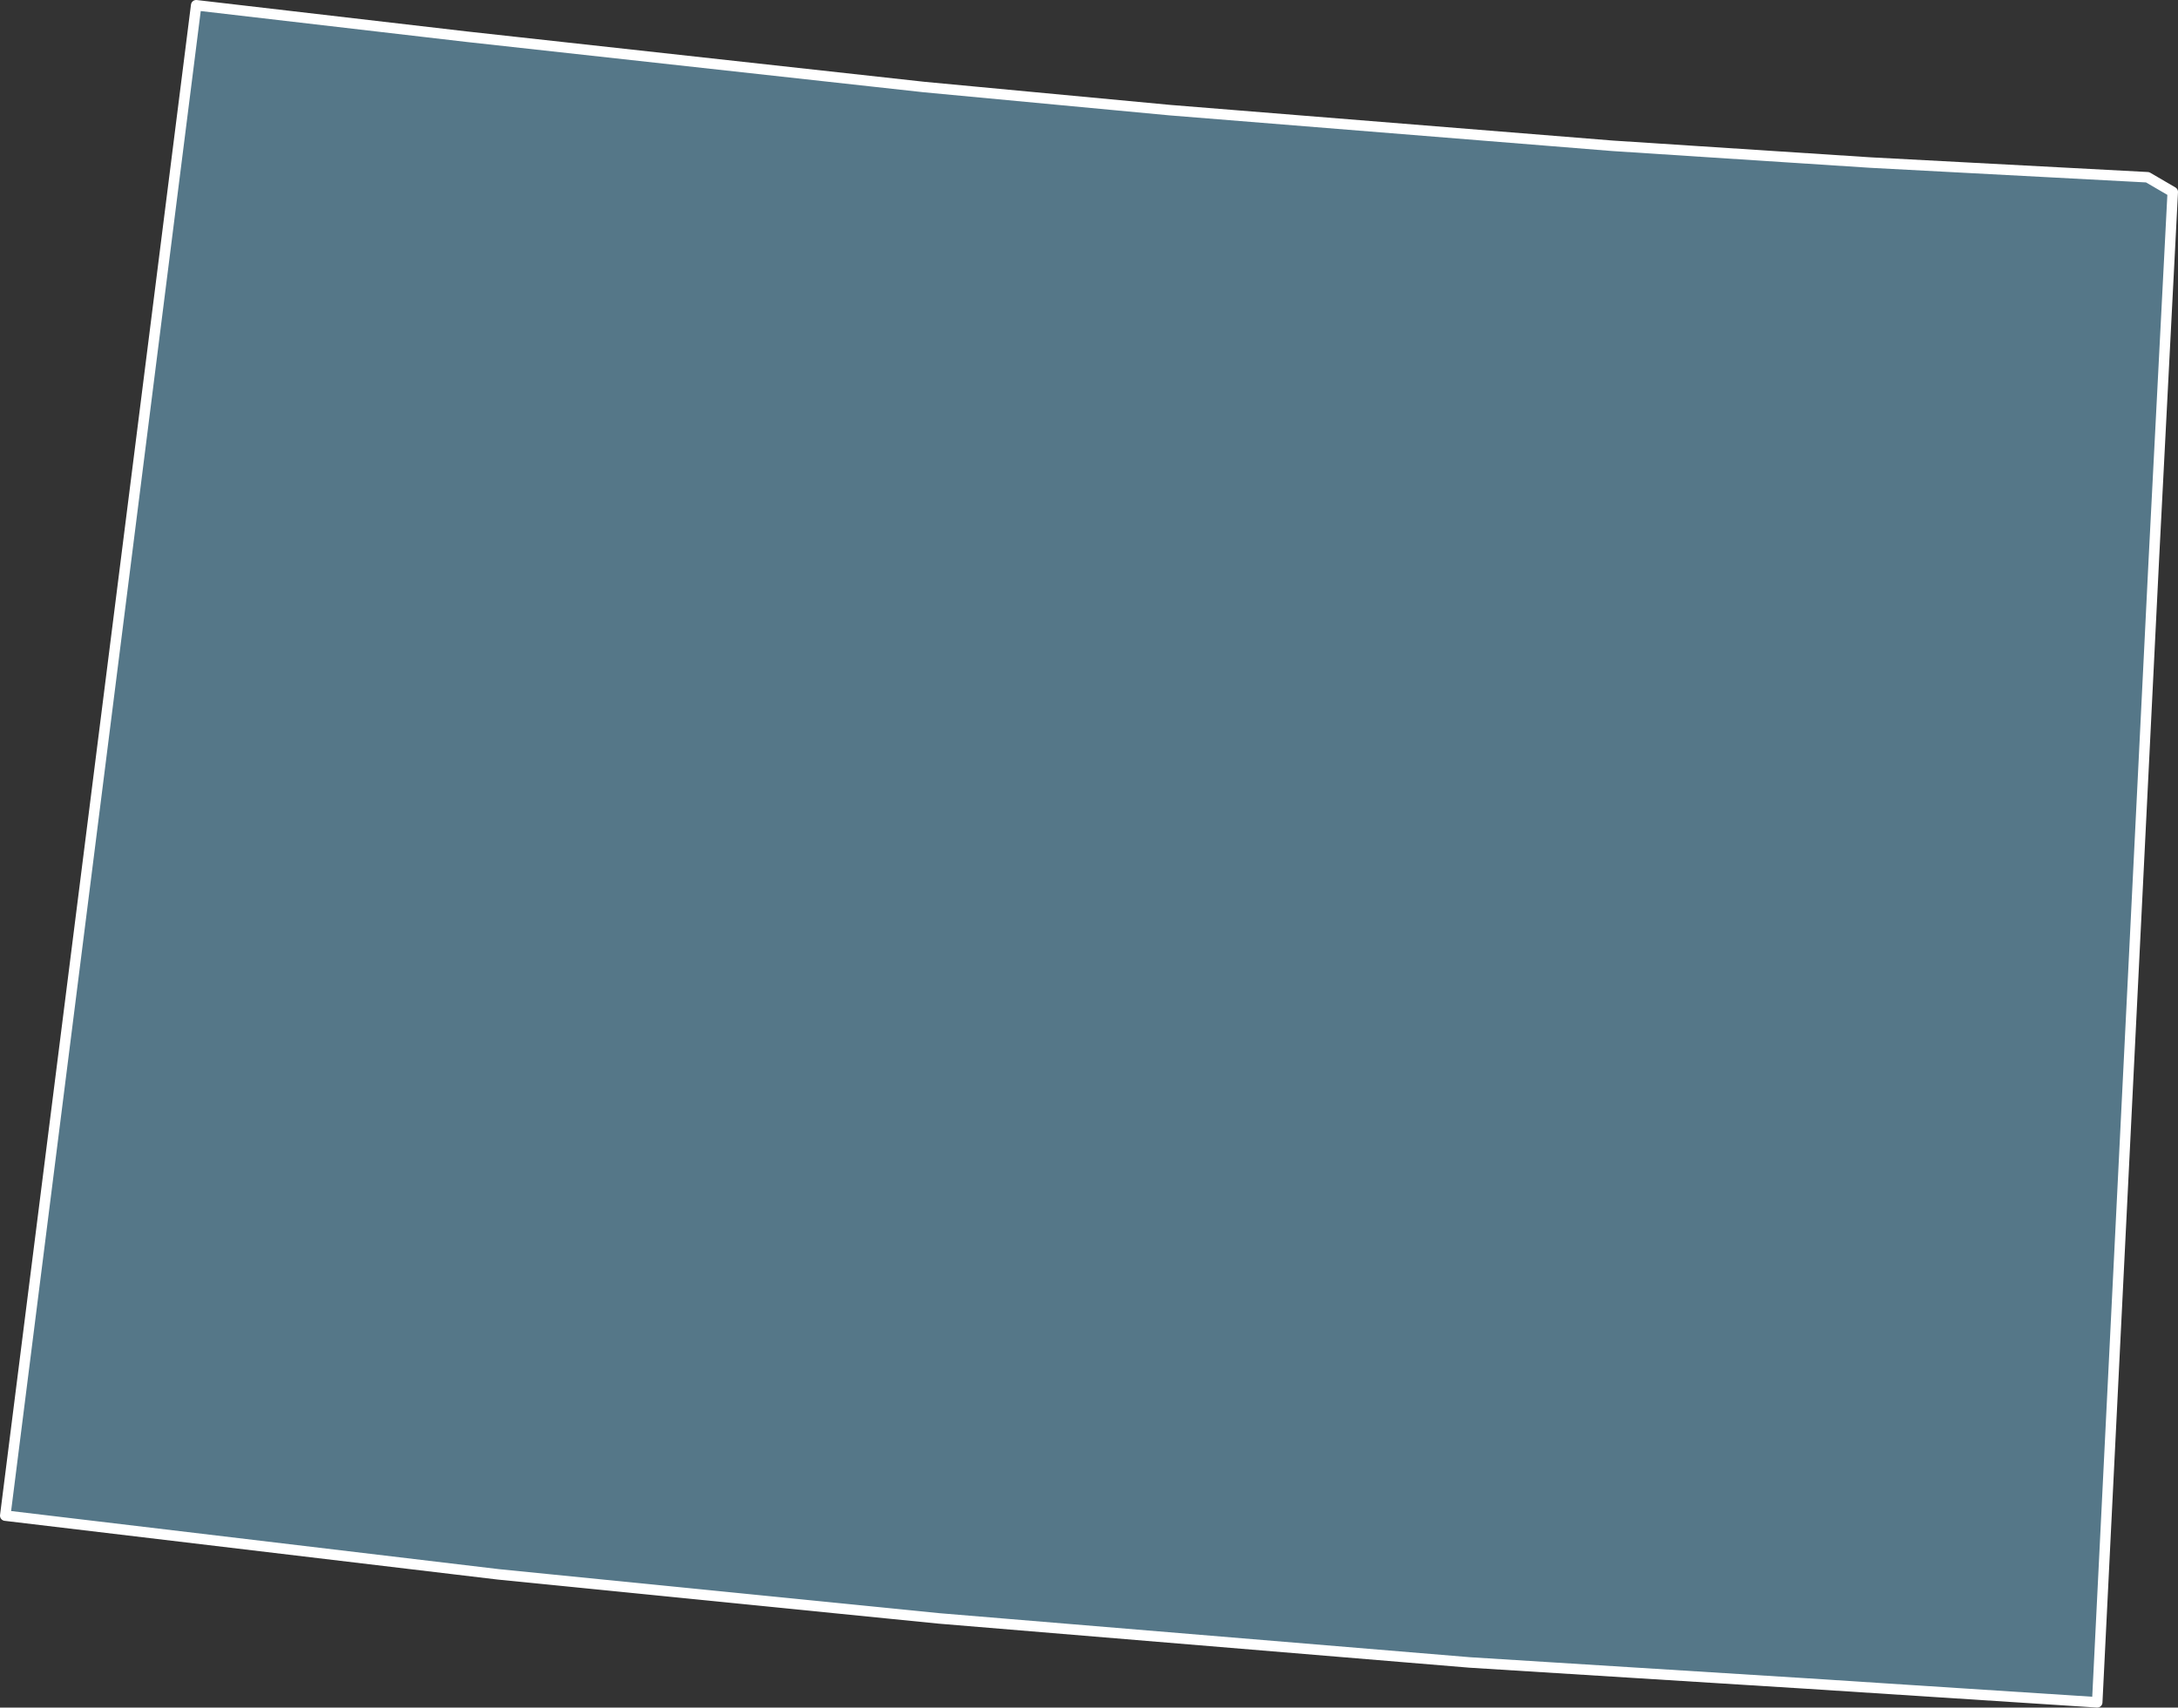 <?xml version="1.0" encoding="UTF-8"?>
<svg id="Layer_2" xmlns="http://www.w3.org/2000/svg" viewBox="0 0 103.8 81.4">
  <rect x="0" y="0" width="103.8" height="81.4" fill="#333333" stroke="none"/>
  <defs>
    <style>
      .cls-1 {
        fill: #578;
        stroke: #fff;
        stroke-linecap: round;
        stroke-linejoin: round;
        stroke-width: .5px;
      }
    </style>
  </defs>
  <g id="Layer_1-2" data-name="Layer_1">
    <g id="colorado">
      <polygon class="cls-1" points="89.15 7.75 76.85 6.95 55.75 5.25 44.05 4.15 22.25 1.75 9.35 .25 .25 72.25 23.75 75.05 44.75 77.15 70.05 79.25 86.05 80.25 99.95 81.15 102.65 26.65 103.55 9.15 102.35 8.45 89.15 7.75"/>
    </g>
  </g>
</svg>